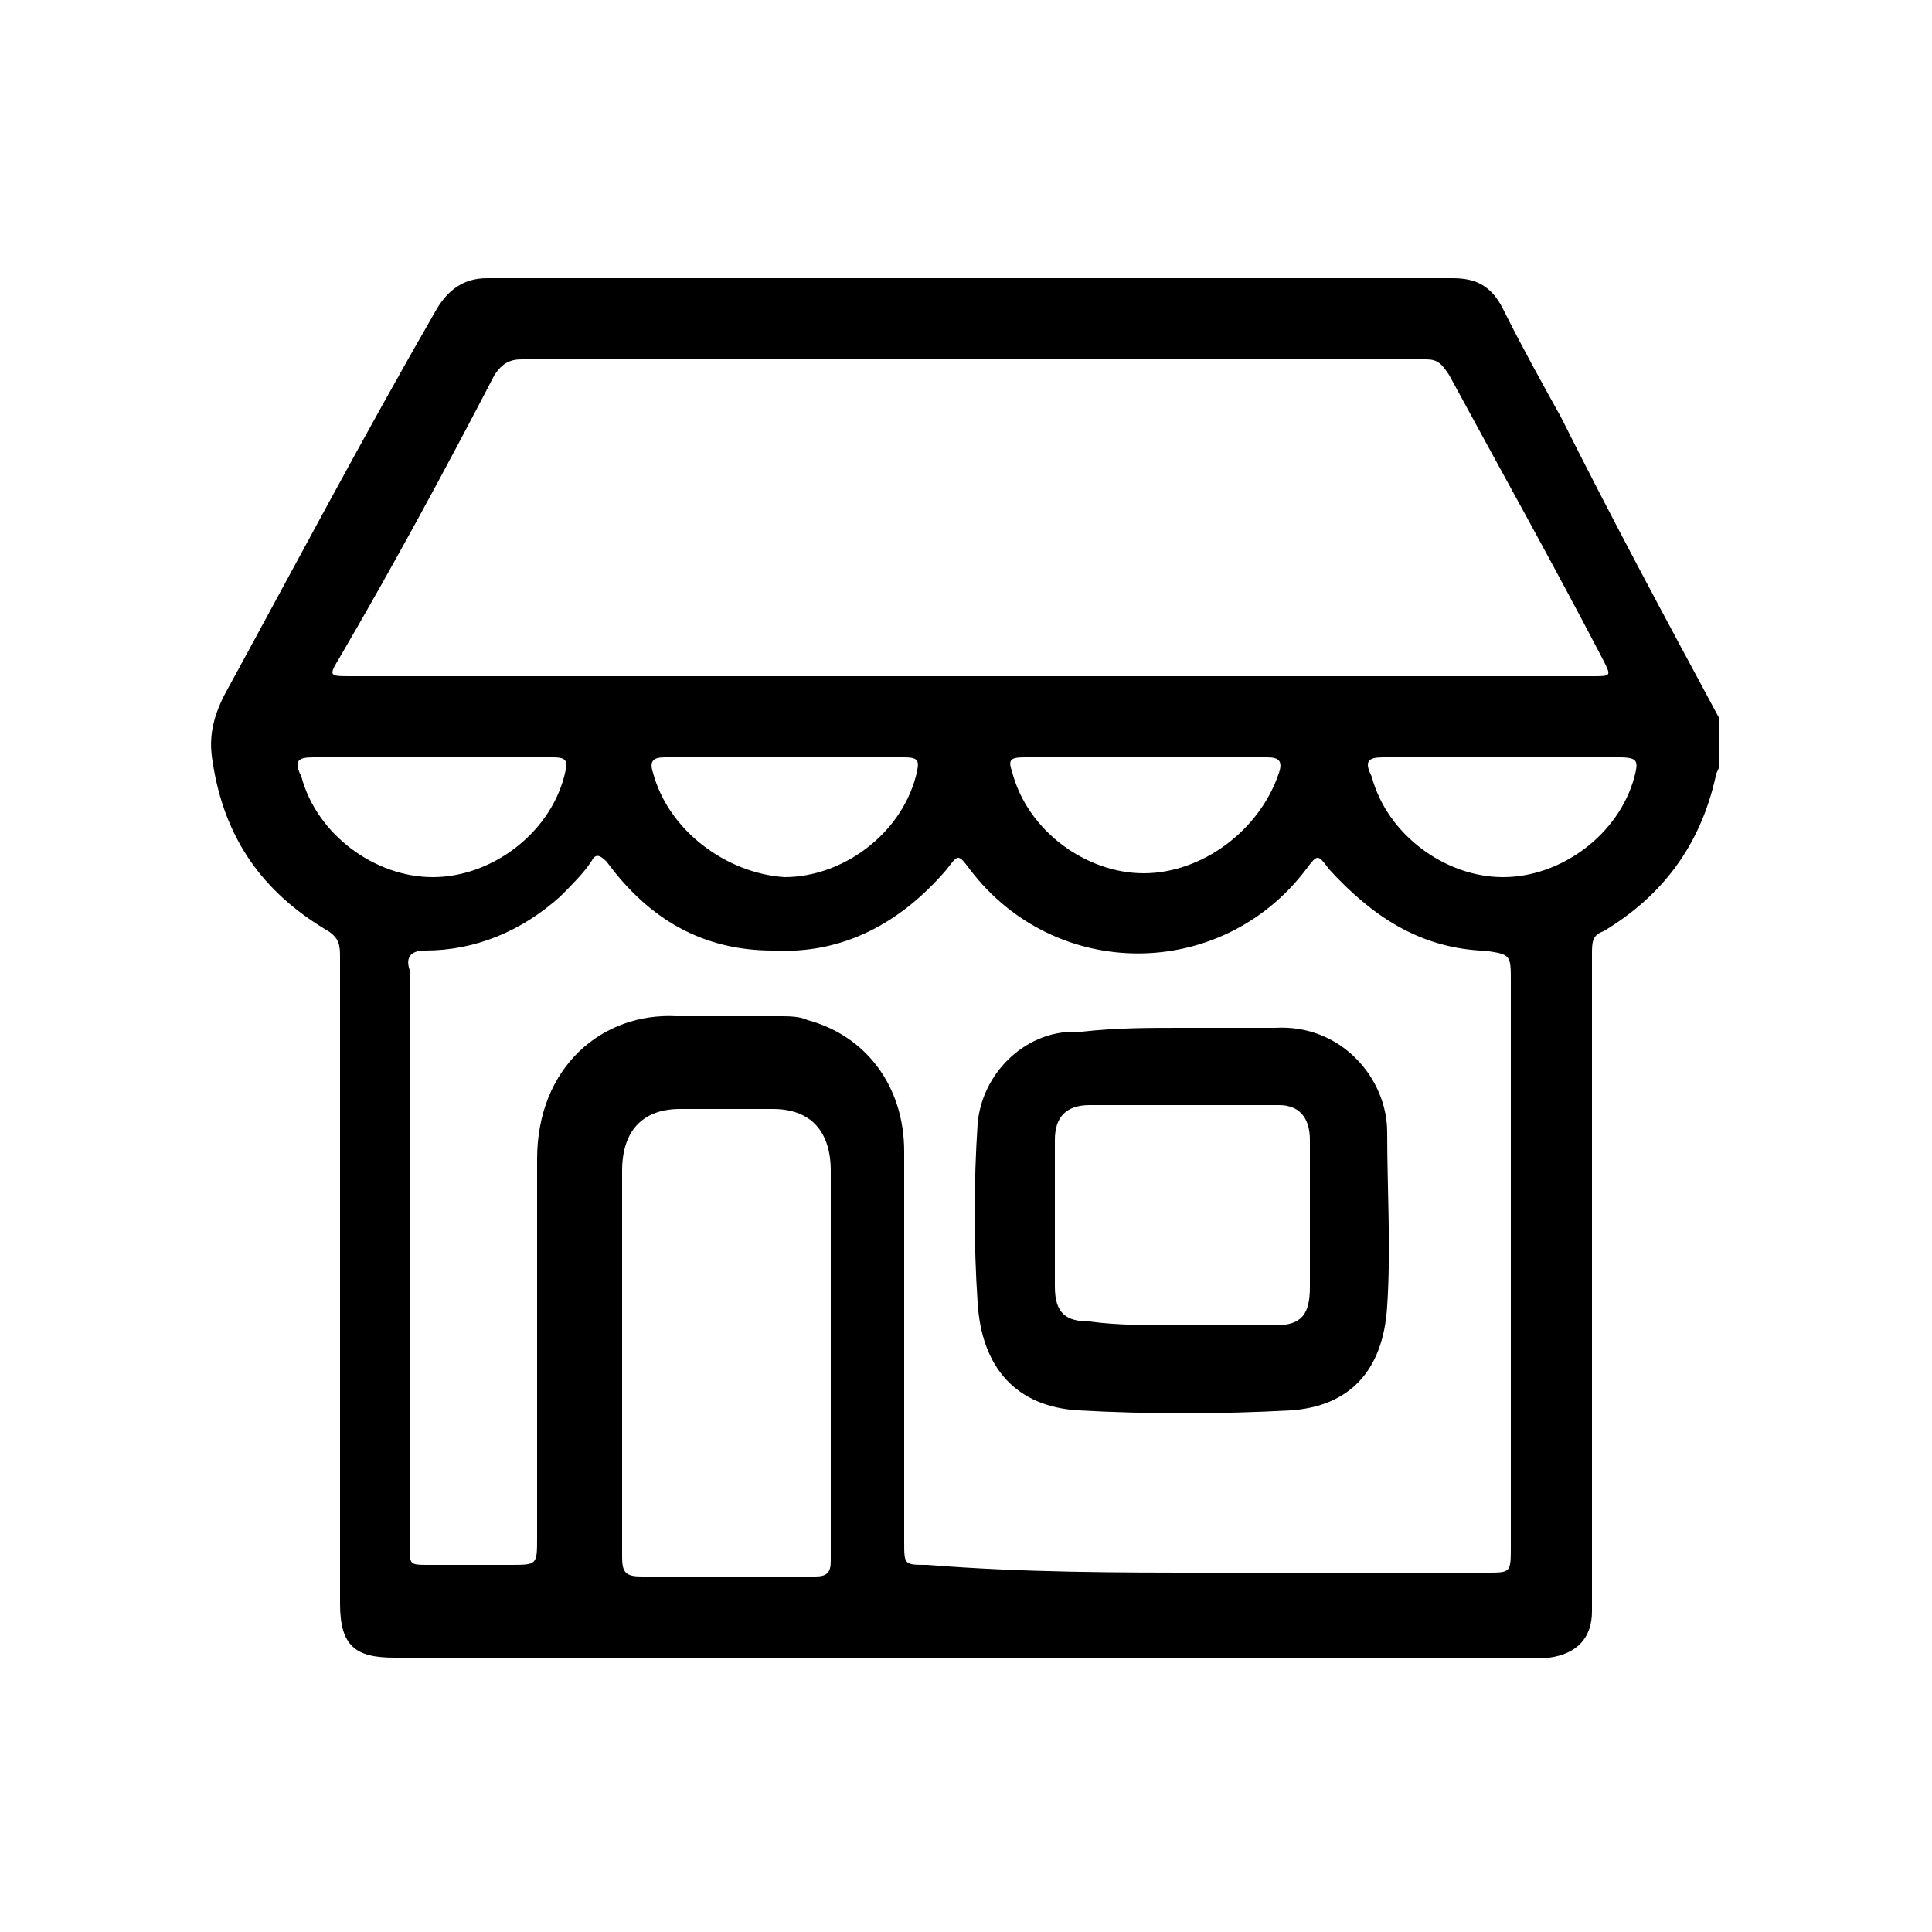 <svg xmlns="http://www.w3.org/2000/svg" xmlns:xlink="http://www.w3.org/1999/xlink" id="Layer_1" x="0px" y="0px" viewBox="0 0 50 50" style="enable-background:new 0 0 50 50;" xml:space="preserve"><g>	<path d="M44.5,18.6c0,0.4,0,0.8,0,1.2c0,0.1-0.1,0.2-0.1,0.3c-0.4,1.8-1.4,3.1-2.9,4c-0.3,0.1-0.3,0.3-0.3,0.6c0,3.8,0,7.6,0,11.3   c0,1.9,0,3.8,0,5.7c0,0.7-0.4,1.1-1.1,1.2c-0.1,0-0.2,0-0.3,0c-9.9,0-19.7,0-29.6,0c-1,0-1.4-0.3-1.4-1.4c0-5.6,0-11.1,0-16.7   c0-0.3,0-0.5-0.3-0.7c-1.7-1-2.7-2.4-3-4.4c-0.1-0.6,0-1.1,0.3-1.7c1.8-3.3,3.6-6.7,5.5-10c0.3-0.5,0.7-0.8,1.3-0.8   c8.3,0,16.6,0,25,0c0.6,0,1,0.2,1.3,0.8c0.5,1,1,1.9,1.5,2.8C41.7,13.4,43.1,16,44.5,18.6z M31.3,40.7c2.4,0,4.8,0,7.2,0   c0.6,0,0.6,0,0.6-0.7c0-4.9,0-9.7,0-14.6c0-0.7,0-0.7-0.7-0.8c0,0-0.1,0-0.1,0c-1.6-0.1-2.8-0.9-3.9-2.1c-0.3-0.4-0.3-0.4-0.6,0   c-2.2,2.9-6.5,2.9-8.7,0c-0.3-0.4-0.3-0.4-0.6,0c-1.2,1.4-2.7,2.2-4.5,2.1c-1.8,0-3.2-0.8-4.3-2.3c-0.2-0.2-0.3-0.2-0.4,0   c-0.2,0.3-0.5,0.6-0.8,0.9c-1,0.9-2.2,1.4-3.5,1.4c-0.4,0-0.5,0.2-0.4,0.5c0,0.4,0,0.7,0,1.1c0,4.6,0,9.2,0,13.8   c0,0.5,0,0.5,0.5,0.5c0.7,0,1.4,0,2.1,0c0.7,0,0.7,0,0.7-0.7c0-3.3,0-6.5,0-9.8c0-2.4,1.7-3.8,3.6-3.7c0.9,0,1.8,0,2.7,0   c0.2,0,0.5,0,0.7,0.1c1.5,0.4,2.5,1.7,2.5,3.4c0,3.4,0,6.7,0,10.1c0,0.6,0,0.6,0.6,0.6C26.5,40.7,28.9,40.7,31.3,40.7z M25,17.5   c5.4,0,10.8,0,16.2,0c0.5,0,0.5,0,0.3-0.4c-1.3-2.5-2.7-5-4-7.4c-0.2-0.3-0.3-0.4-0.6-0.4c-7.8,0-15.6,0-23.4,0   c-0.3,0-0.5,0.1-0.7,0.4c-1.3,2.5-2.6,4.9-4,7.3c-0.3,0.5-0.3,0.5,0.3,0.5C14.3,17.5,19.6,17.5,25,17.5z M16.1,35.2   c0,1.7,0,3.4,0,5.1c0,0.4,0.1,0.5,0.5,0.5c1.5,0,3,0,4.5,0c0.3,0,0.4-0.1,0.4-0.4c0-3.4,0-6.7,0-10.1c0-1-0.5-1.6-1.5-1.6   c-0.8,0-1.6,0-2.4,0c-1,0-1.5,0.6-1.5,1.6C16.1,31.9,16.1,33.5,16.1,35.2z M38.9,19.6c-1,0-2.1,0-3.1,0c-0.4,0-0.5,0.1-0.3,0.5   c0.4,1.5,1.9,2.6,3.4,2.6c1.5,0,3-1.1,3.4-2.6c0.1-0.4,0.1-0.5-0.4-0.5C41,19.6,39.9,19.6,38.9,19.6z M29.7,19.6   c-1.1,0-2.1,0-3.2,0c-0.4,0-0.4,0.1-0.3,0.4c0.4,1.5,1.9,2.6,3.4,2.6c1.5,0,3-1.1,3.5-2.6c0.1-0.3,0-0.4-0.3-0.4   C31.8,19.6,30.7,19.6,29.7,19.6z M11.2,19.6c-1,0-2.1,0-3.1,0c-0.4,0-0.5,0.1-0.3,0.5c0.4,1.5,1.9,2.6,3.4,2.6c1.5,0,3-1.1,3.4-2.6   c0.1-0.4,0.1-0.5-0.3-0.5C13.2,19.6,12.2,19.6,11.2,19.6z M20.4,19.6c-1.1,0-2.1,0-3.2,0c-0.3,0-0.4,0.1-0.3,0.4   c0.4,1.5,1.9,2.6,3.4,2.7c1.5,0,3-1.1,3.4-2.6c0.1-0.4,0.1-0.5-0.3-0.5C22.4,19.6,21.4,19.6,20.4,19.6z"></path>	<path d="M30.6,26.6c0.8,0,1.6,0,2.4,0c1.7-0.1,2.9,1.3,2.9,2.7c0,1.5,0.1,3,0,4.5c-0.1,1.7-1,2.6-2.5,2.7c-1.8,0.1-3.7,0.1-5.5,0   c-1.6-0.1-2.5-1.1-2.6-2.8c-0.1-1.5-0.1-3.1,0-4.6c0.1-1.3,1.2-2.4,2.5-2.4c0.1,0,0.1,0,0.2,0C28.9,26.6,29.7,26.6,30.6,26.6z    M30.6,34.3c0.8,0,1.6,0,2.4,0c0.7,0,0.9-0.3,0.9-1c0-1.3,0-2.5,0-3.8c0-0.6-0.3-0.9-0.8-0.9c-1.6,0-3.3,0-4.9,0   c-0.6,0-0.9,0.3-0.9,0.9c0,1.3,0,2.5,0,3.8c0,0.7,0.3,0.9,0.9,0.9C28.9,34.3,29.8,34.3,30.6,34.3z"></path></g></svg>